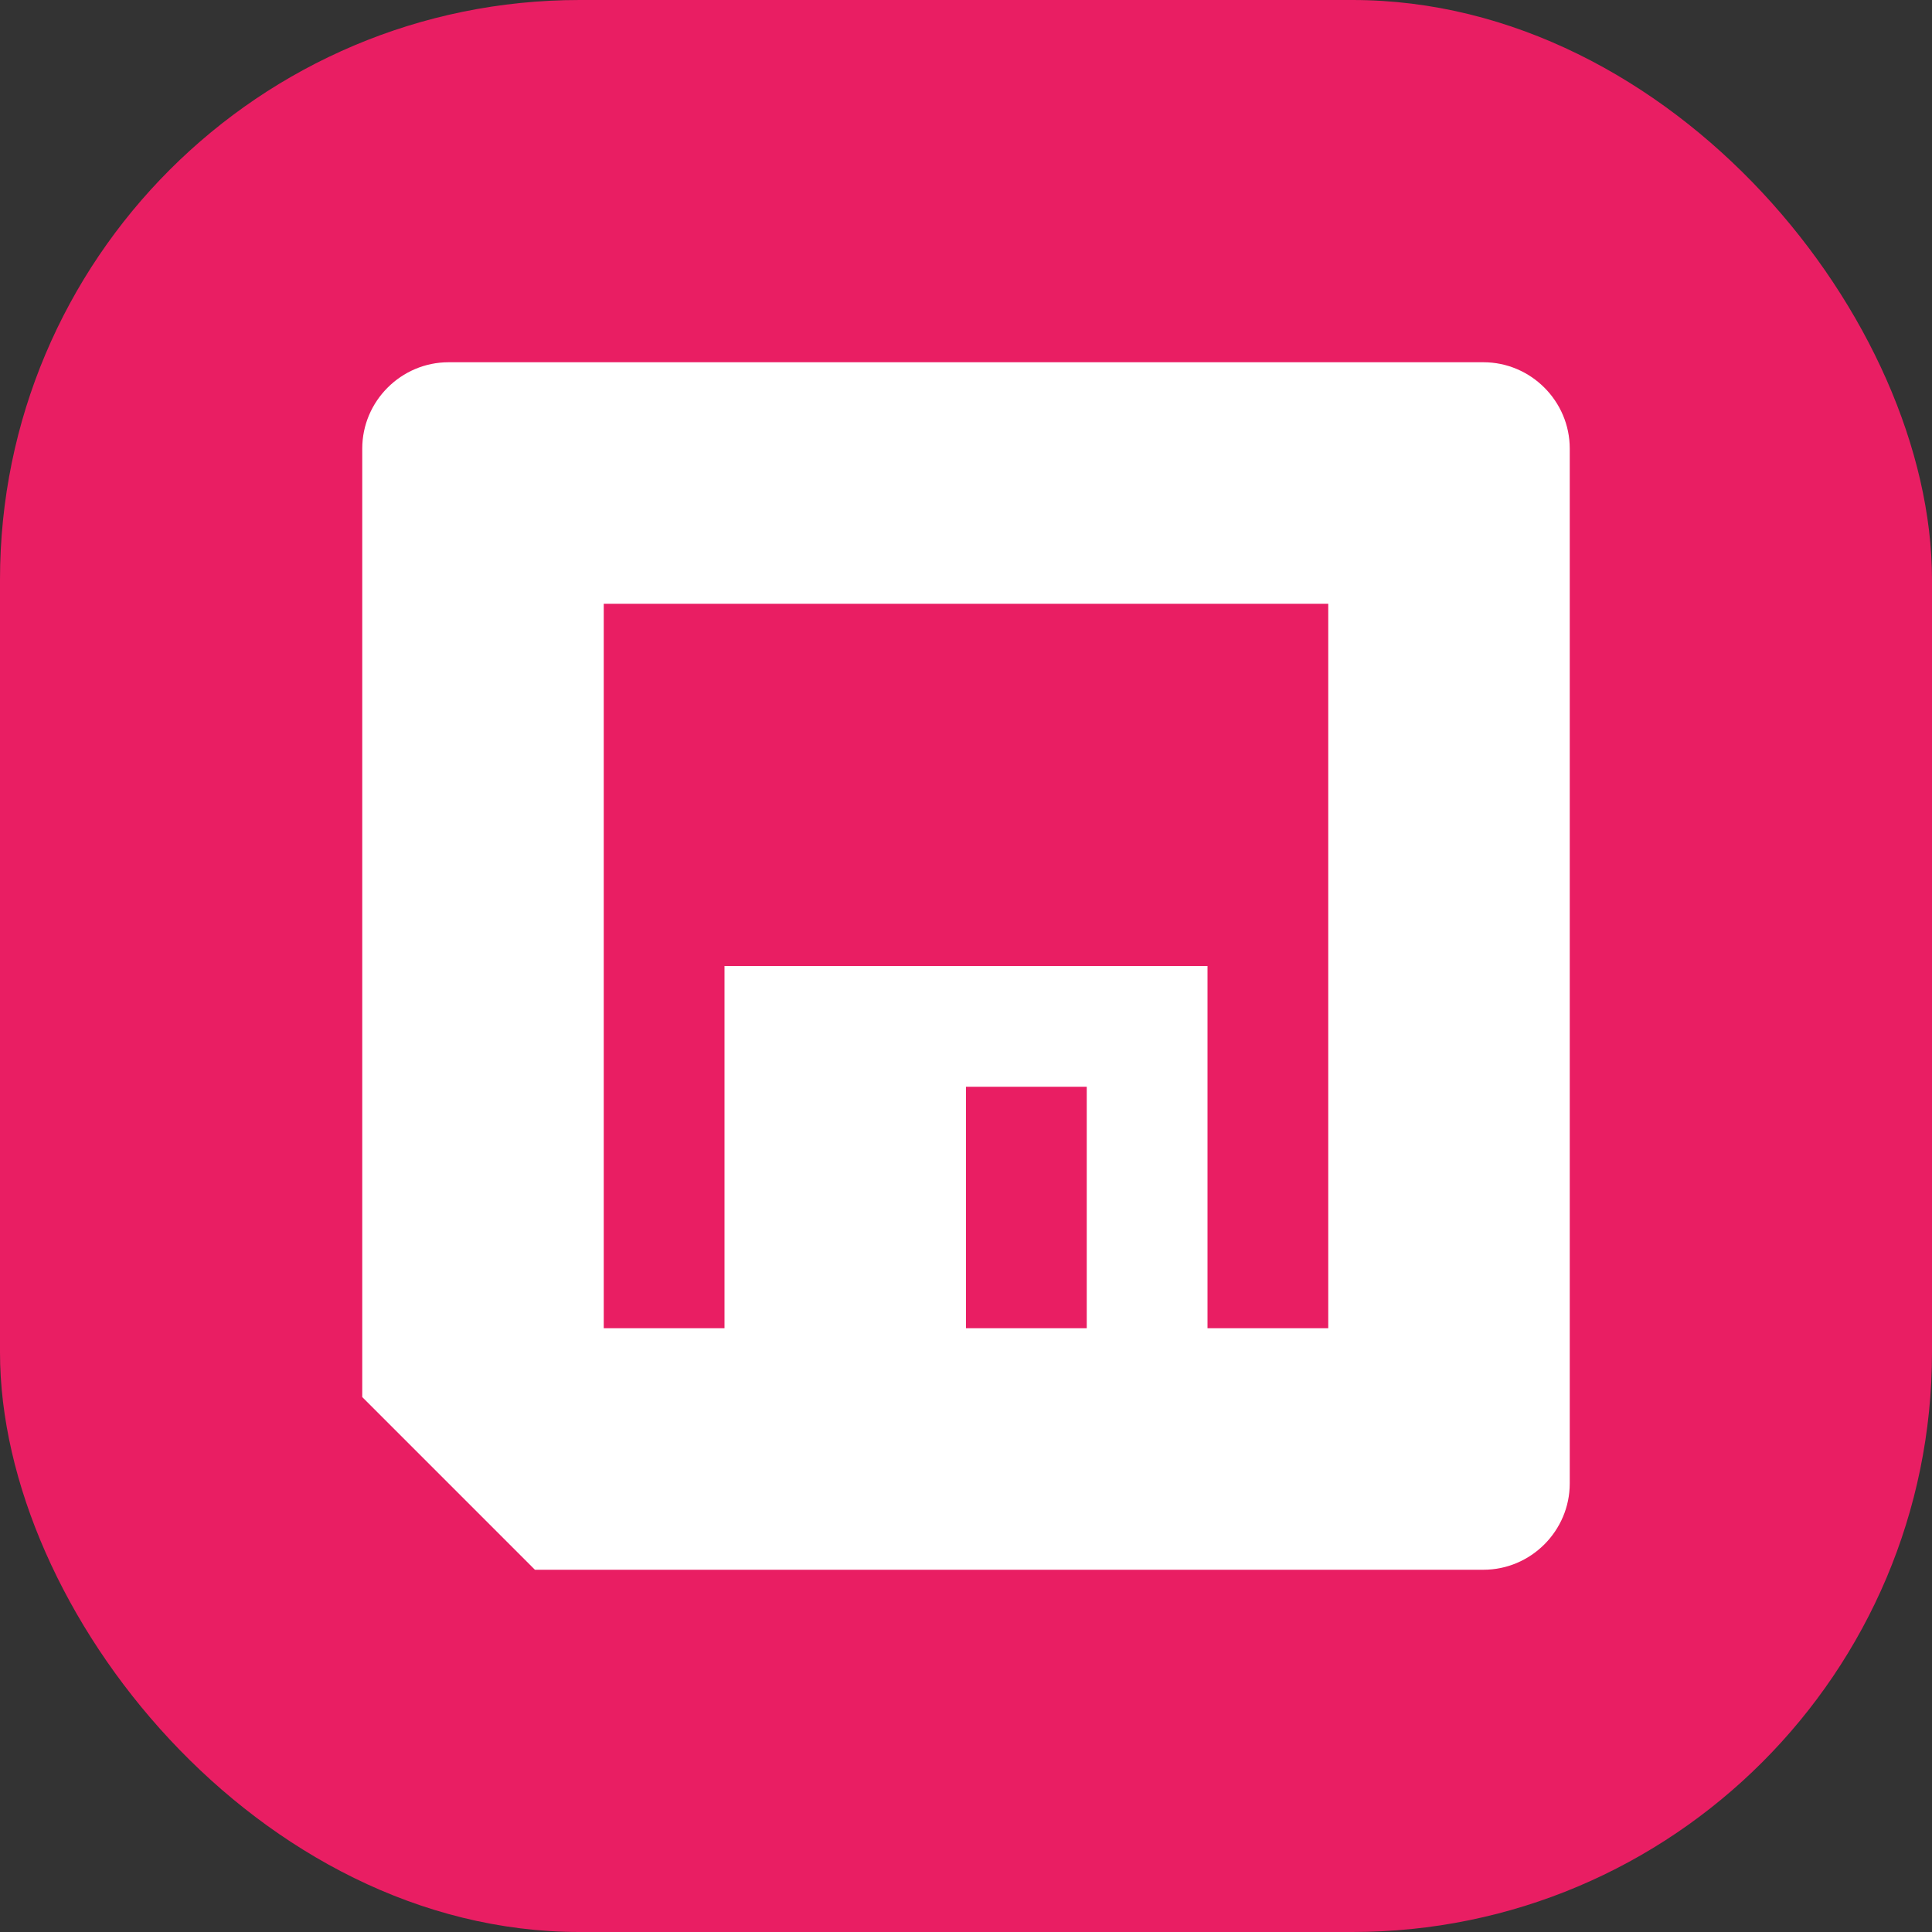 <svg xmlns="http://www.w3.org/2000/svg" width="16" height="16" version="1">
 <rect width="100%" height="100%" fill="#333333" stroke="none"/>
 <rect style="fill:#e91e63" width="16" height="16" x="0" y="0" rx="4.8" ry="4.8"/>
 <path style="fill:#ffffff" d="M 3.715 3 C 3.322 3 3 3.322 3 3.715 L 3 11.57 L 4.43 13 L 12.285 13 C 12.678 13 13 12.678 13 12.285 L 13 3.715 C 13 3.322 12.678 3 12.285 3 L 3.715 3 z M 5 5 L 11 5 L 11 11 L 10 11 L 10 8 L 6 8 L 6 11 L 5 11 L 5 5 z M 8 9 L 9 9 L 9 11 L 8 11 L 8 9 z"/>
</svg>
